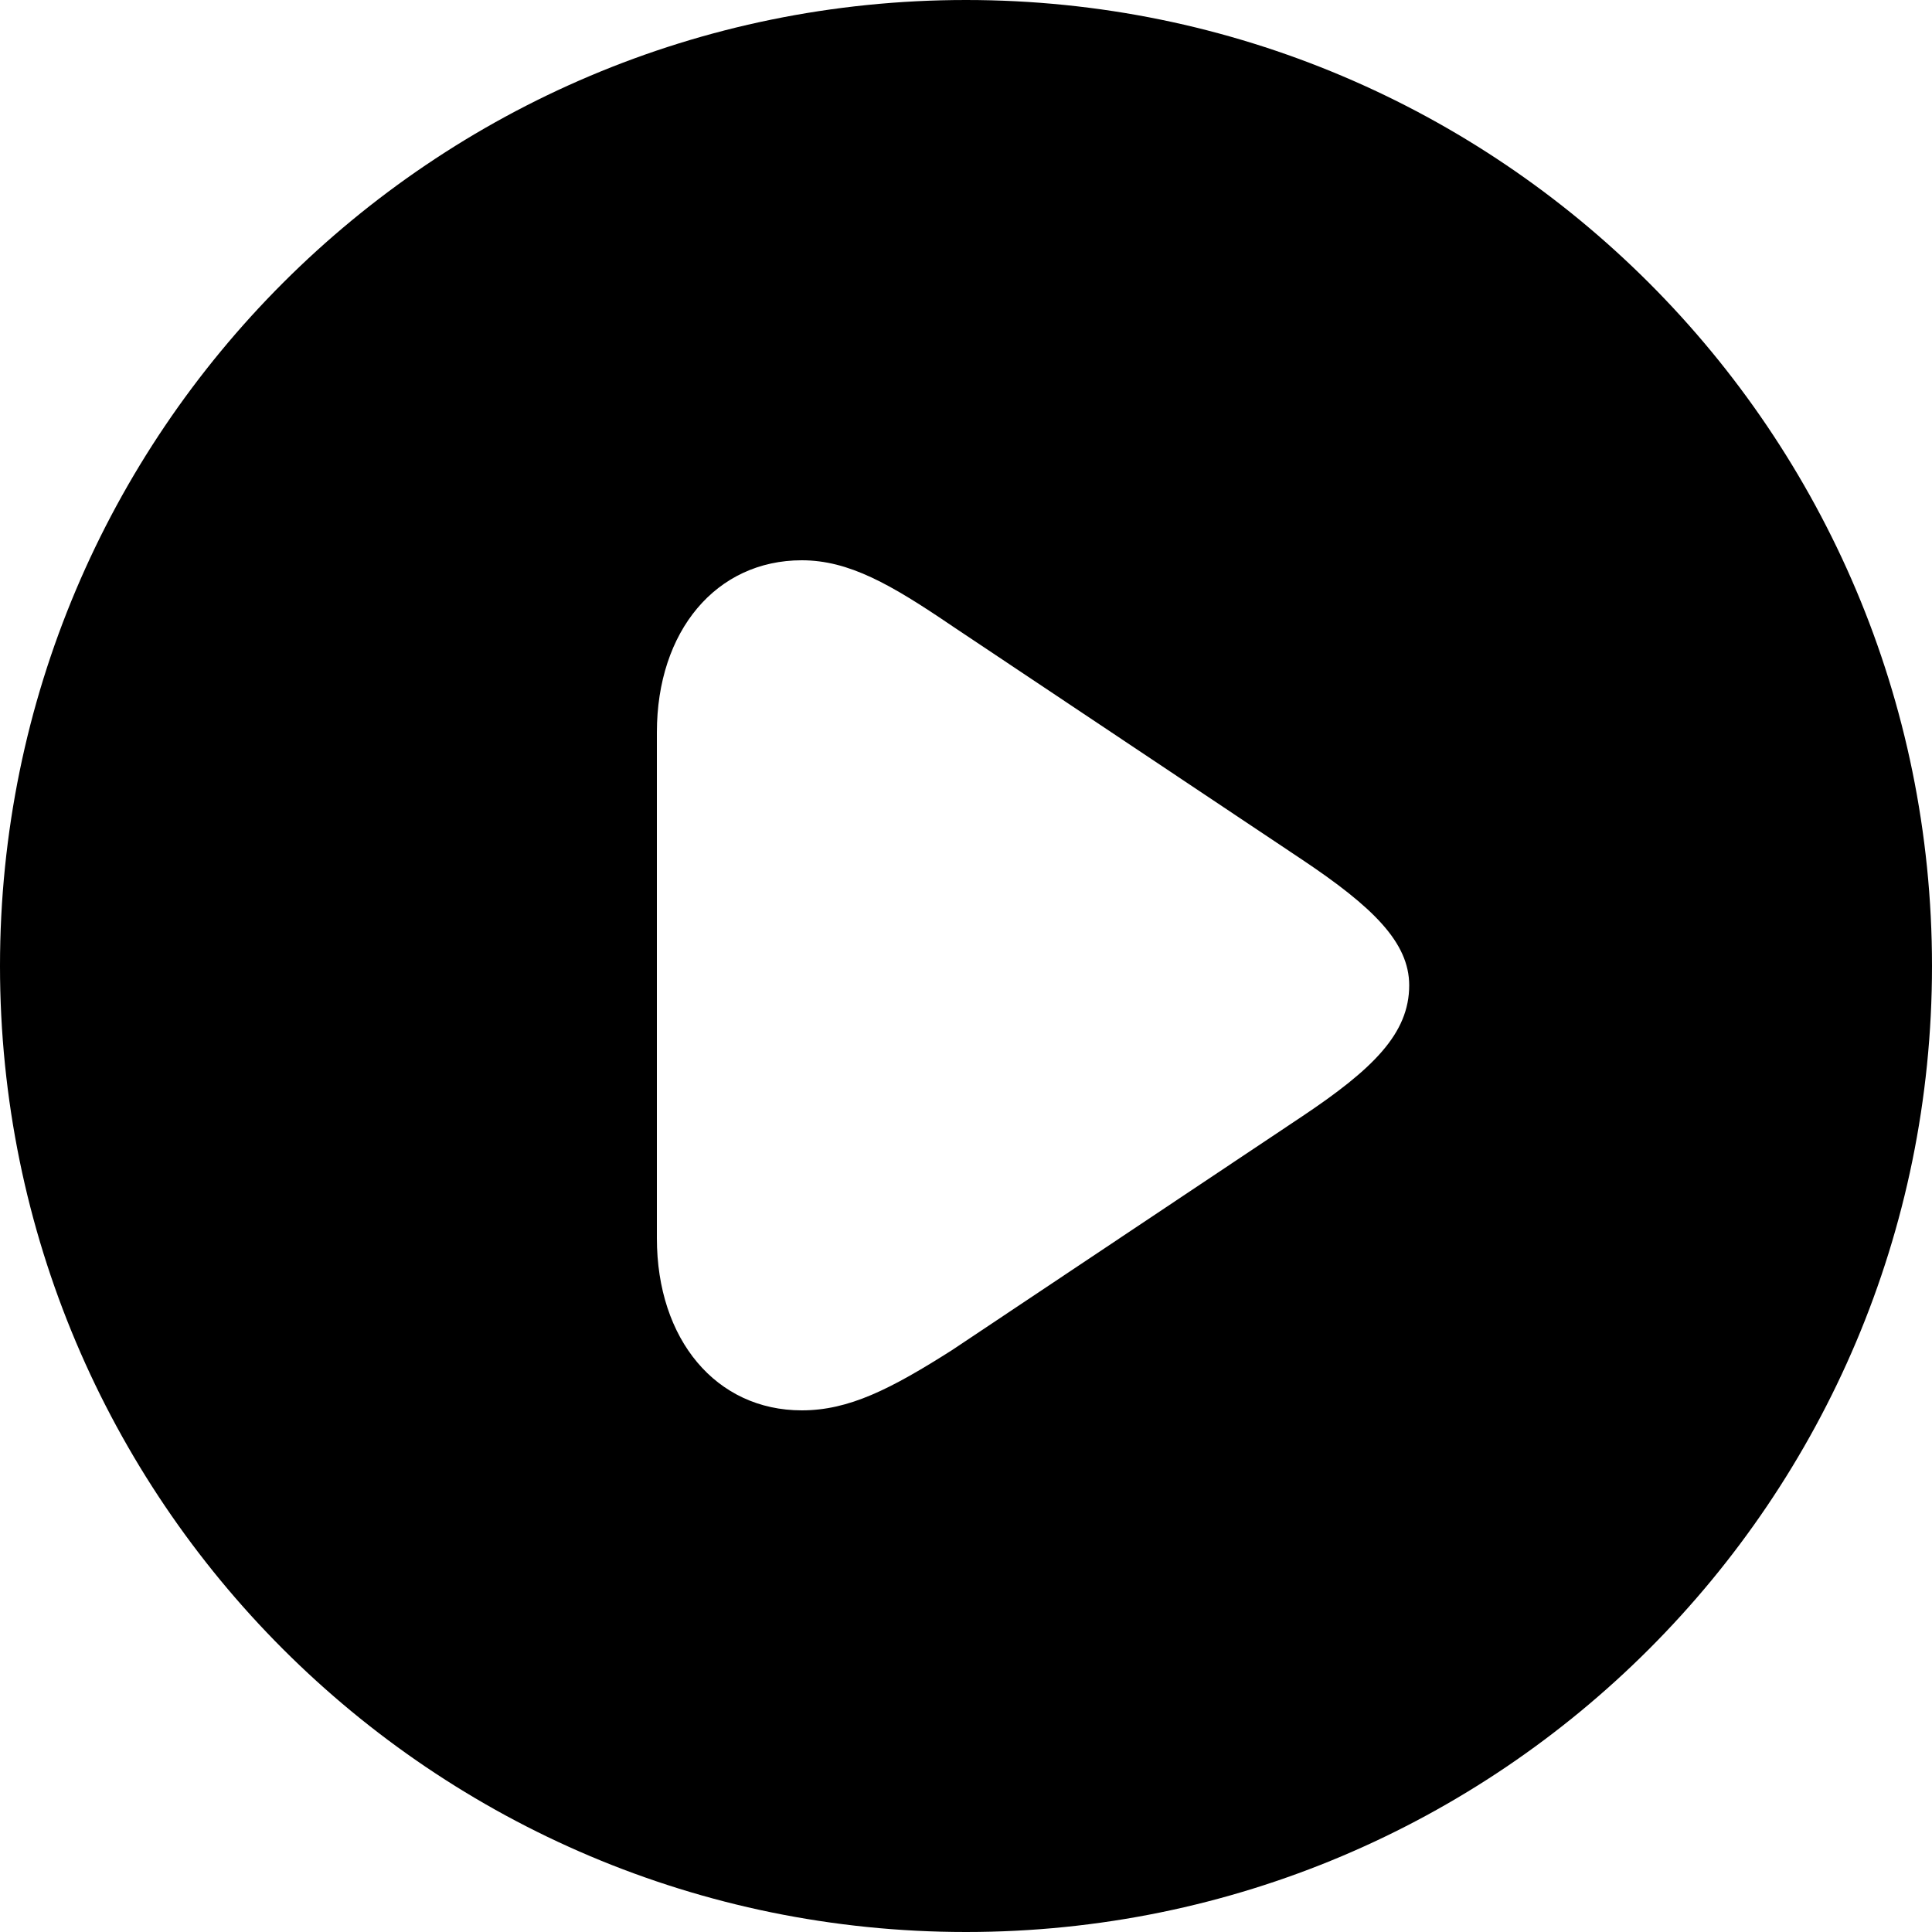 <svg xmlns="http://www.w3.org/2000/svg" viewBox="0 0 100 100">
  <path fill="currentColor" d="M50 0C22.386 0 0 22.386 0 50s22.386 50 50 50 50-22.386 50-50S77.614 0 50 0zm-8.5 29c2.44 0 4.6 1.24 7.78 3.4l18.08 12.07c3.7 2.47 5.58 4.31 5.58 6.53 0 2.5-1.88 4.34-5.58 6.81L49.28 69.88c-3.18 2.02-5.34 3.12-7.78 3.12-4.43 0-7.5-3.66-7.5-8.91V37.91c0-5.25 3.07-8.91 7.5-8.91z"/>
</svg>
